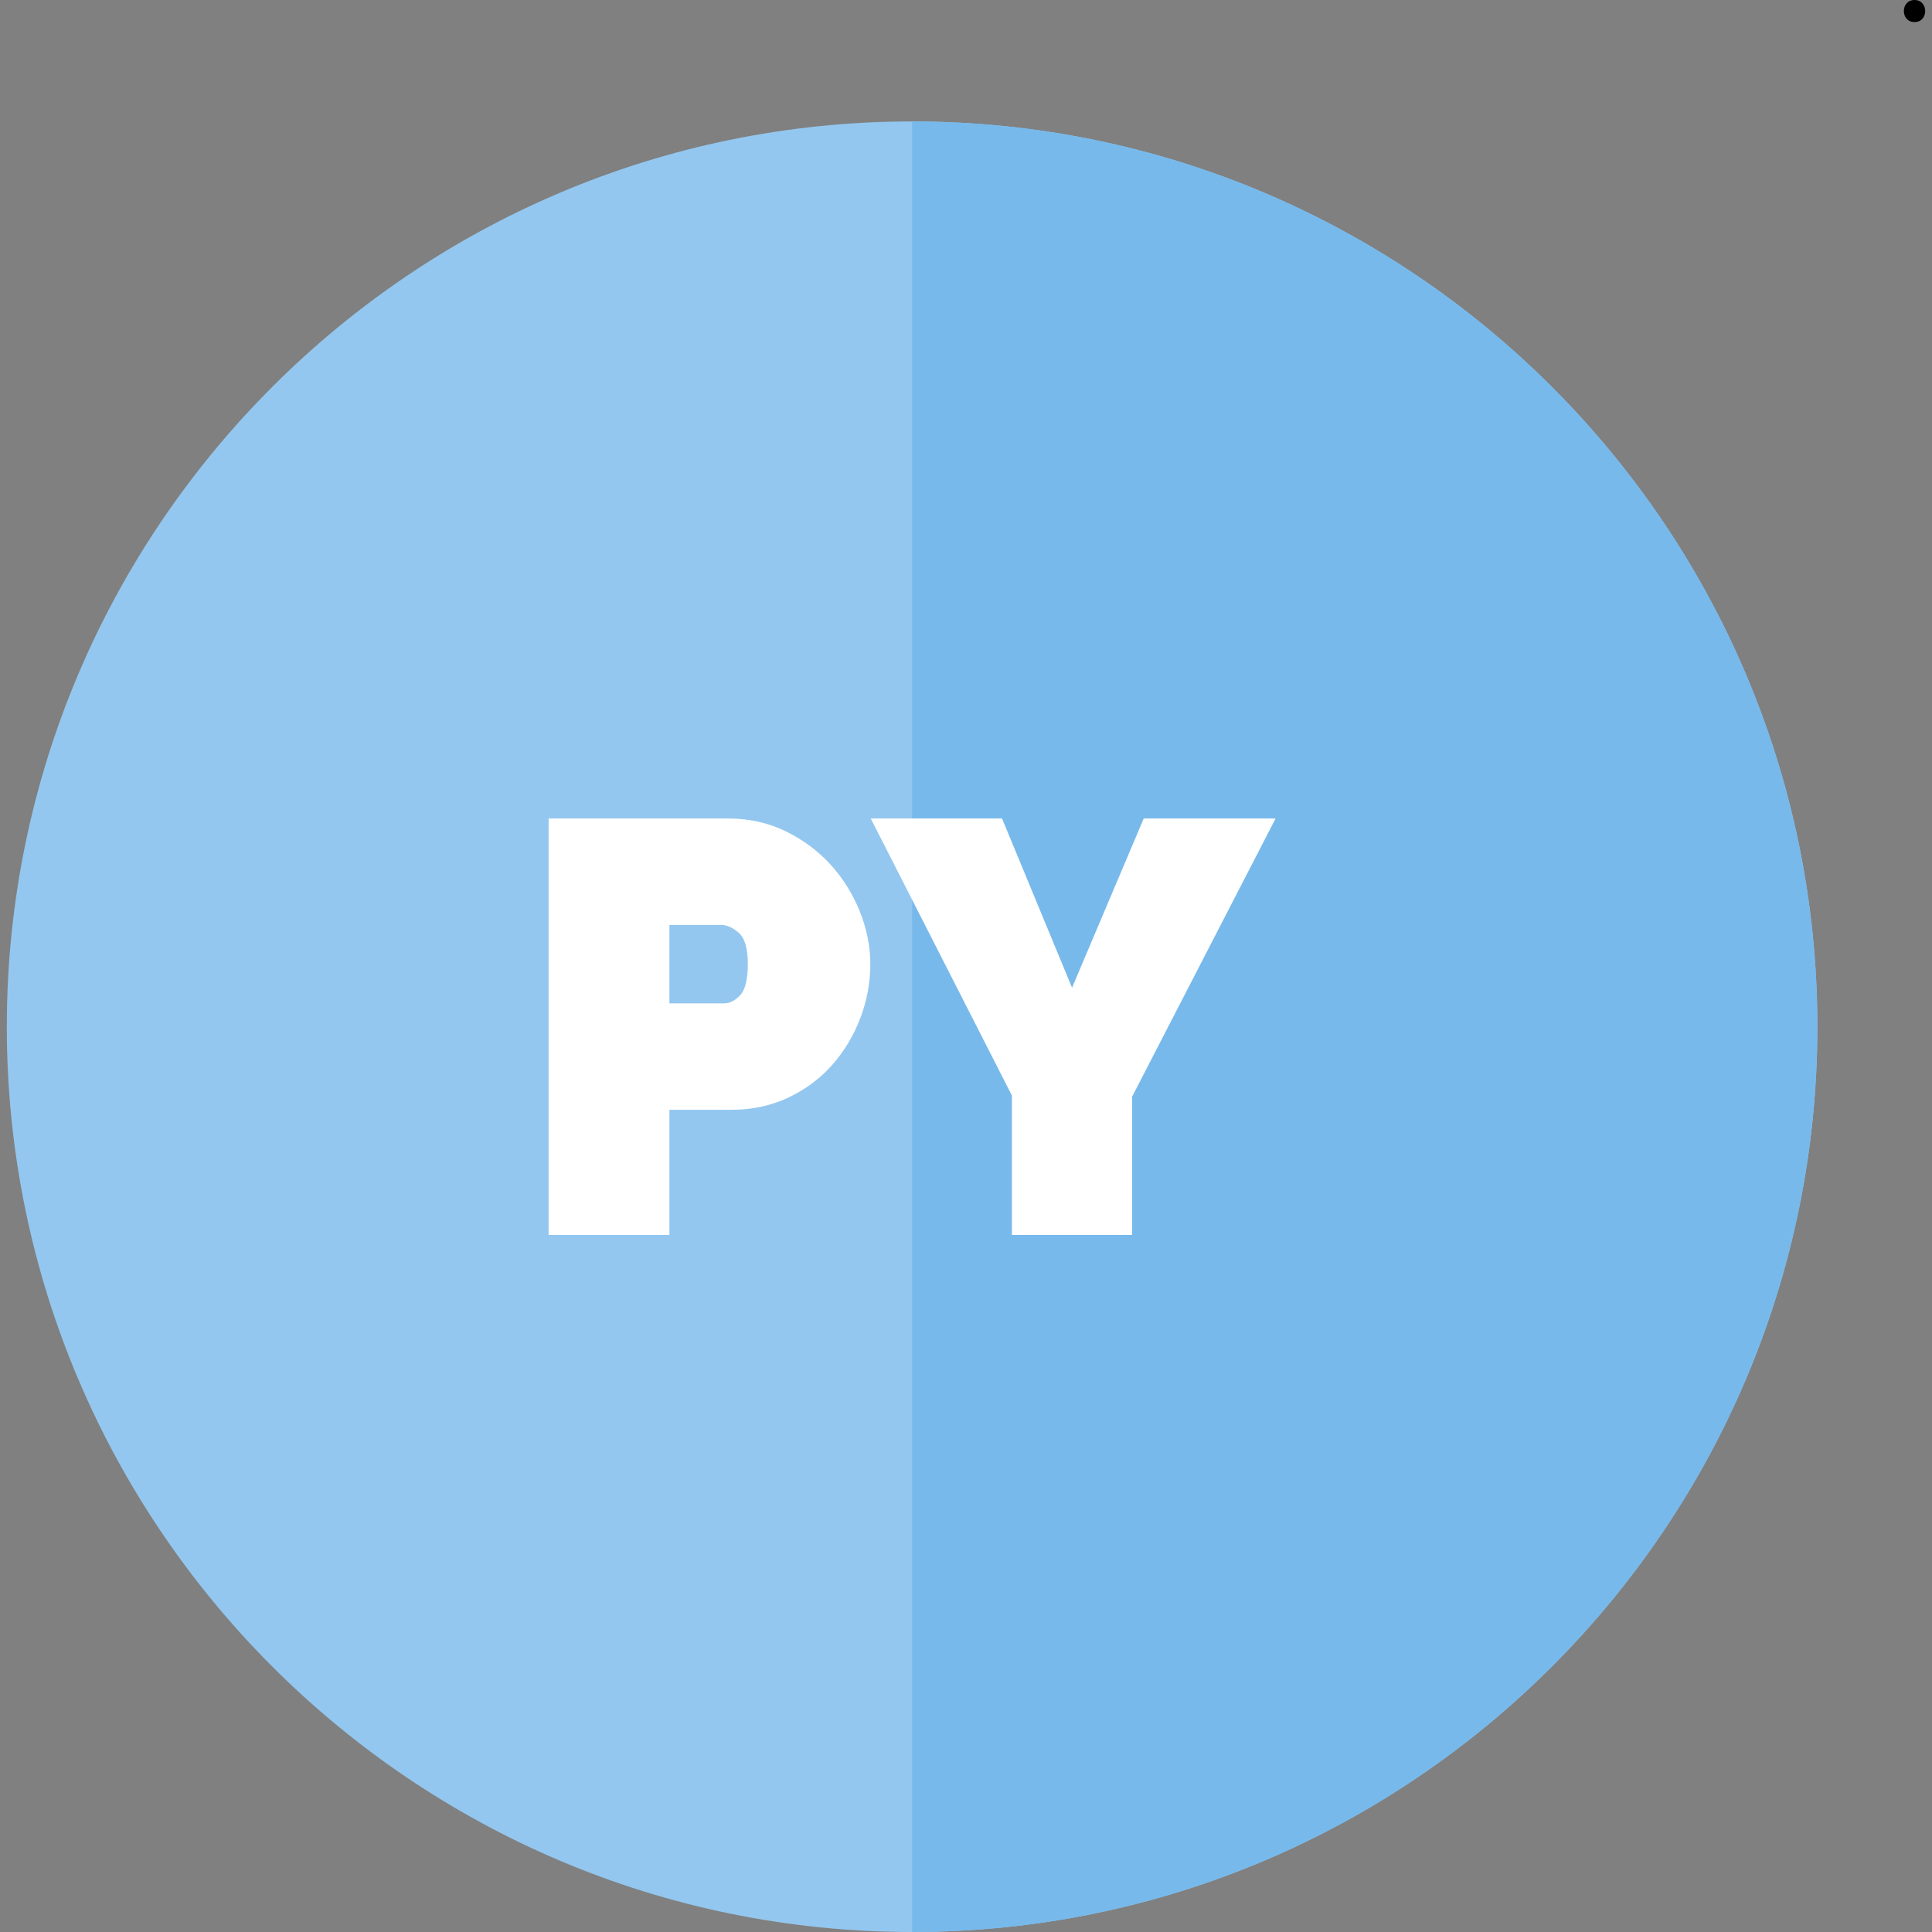 <?xml version="1.0" encoding="iso-8859-1"?>
<!-- Uploaded to: SVG Repo, www.svgrepo.com, Generator: SVG Repo Mixer Tools -->
<svg height="800px" width="800px" version="1.1" id="Layer_1" xmlns="http://www.w3.org/2000/svg" xmlns:xlink="http://www.w3.org/1999/xlink" 
	 viewBox="0 0 512 512" xml:space="preserve">
<rect x="0" y="0" width="512" height="512" fill="#808080" stroke="none"/>
<path style="fill:#93C7EF;" d="M241.714,32.183c-132.287,0-239.909,107.623-239.909,239.909S109.427,512,241.714,512
	c132.286,0,239.909-107.623,239.909-239.909S374,32.183,241.714,32.183z"/>
<path style="fill:#78B9EB;" d="M241.714,512c132.286,0,239.909-107.623,239.909-239.909S373.999,32.183,241.714,32.183"/>
<g>
	<path style="fill:#FFFFFF;" d="M220.067,229.086c-3.277-3.589-7.259-6.544-11.837-8.783c-4.607-2.25-9.695-3.389-15.118-3.389
		h-47.724V327.27h32.008v-33.165h16.478c5.424,0,10.48-1.088,15.028-3.232c4.53-2.131,8.445-5.044,11.635-8.651
		c3.17-3.585,5.675-7.75,7.443-12.377c1.768-4.626,2.664-9.45,2.664-14.337c0-4.693-0.95-9.421-2.824-14.056
		C225.949,236.83,223.339,232.668,220.067,229.086z M177.396,245.115h13.738c1.52,0,3.101,0.72,4.7,2.139
		c1.556,1.384,2.346,4.163,2.346,8.254c0,4.03-0.687,6.808-2.04,8.252c-1.355,1.439-2.744,2.14-4.245,2.14h-14.499v-20.785H177.396z
		"/>
	<polygon style="fill:#FFFFFF;" points="303.093,216.914 284.103,261.757 265.552,216.914 230.758,216.914 268.162,290.324 
		268.162,327.269 300.017,327.269 300.017,290.633 338.041,216.914 	"/>
</g>
<path d="M507.369,5.851c3.765,0,3.772-5.851,0-5.851C503.605,0,503.598,5.851,507.369,5.851L507.369,5.851z"/>
</svg>